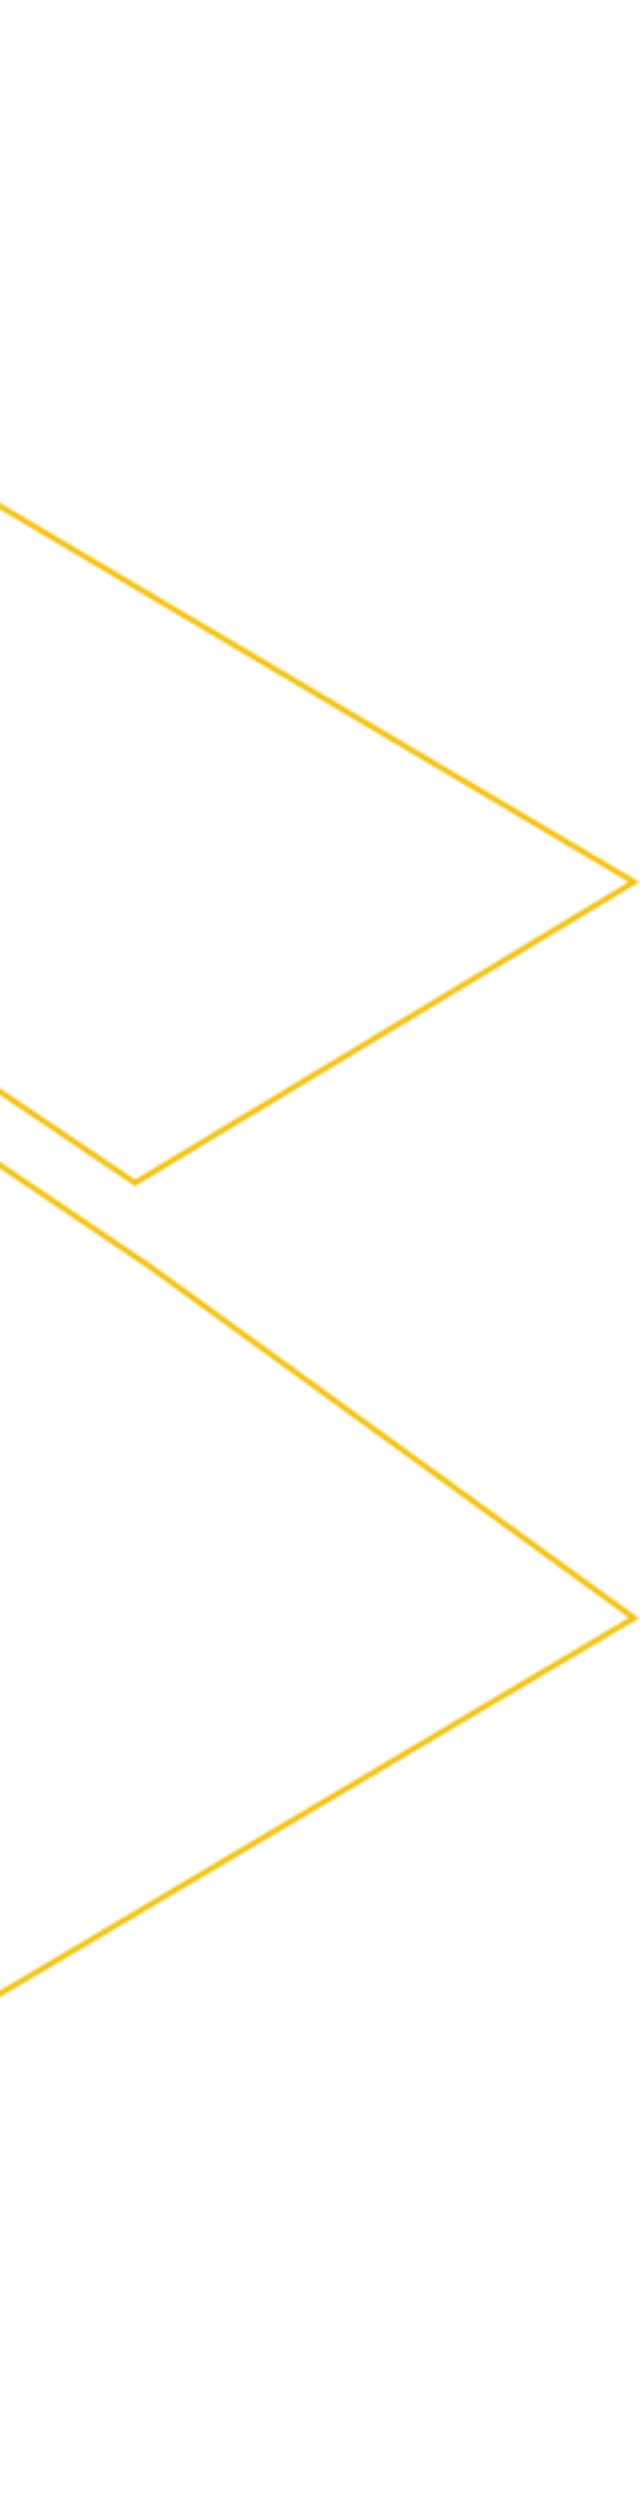 <svg width="233" height="906" viewBox="0 0 233 906" fill="none" xmlns="http://www.w3.org/2000/svg">
<mask id="mask0_49_490" style="mask-type:alpha" maskUnits="userSpaceOnUse" x="-311" y="-2" width="544" height="910">
<path d="M-310 0L230.083 319.638L48.994 428.694L-175.322 277.316L-187.643 295.663L52.917 458L52.941 457.964C111.987 500.766 171.032 543.561 230.083 586.362L-310 906L-310 0Z" stroke="white" stroke-width="2" stroke-miterlimit="10"/>
</mask>
<g mask="url(#mask0_49_490)">
<rect x="-233.688" width="584.516" height="906" fill="#F2C10D"/>
</g>
</svg>
